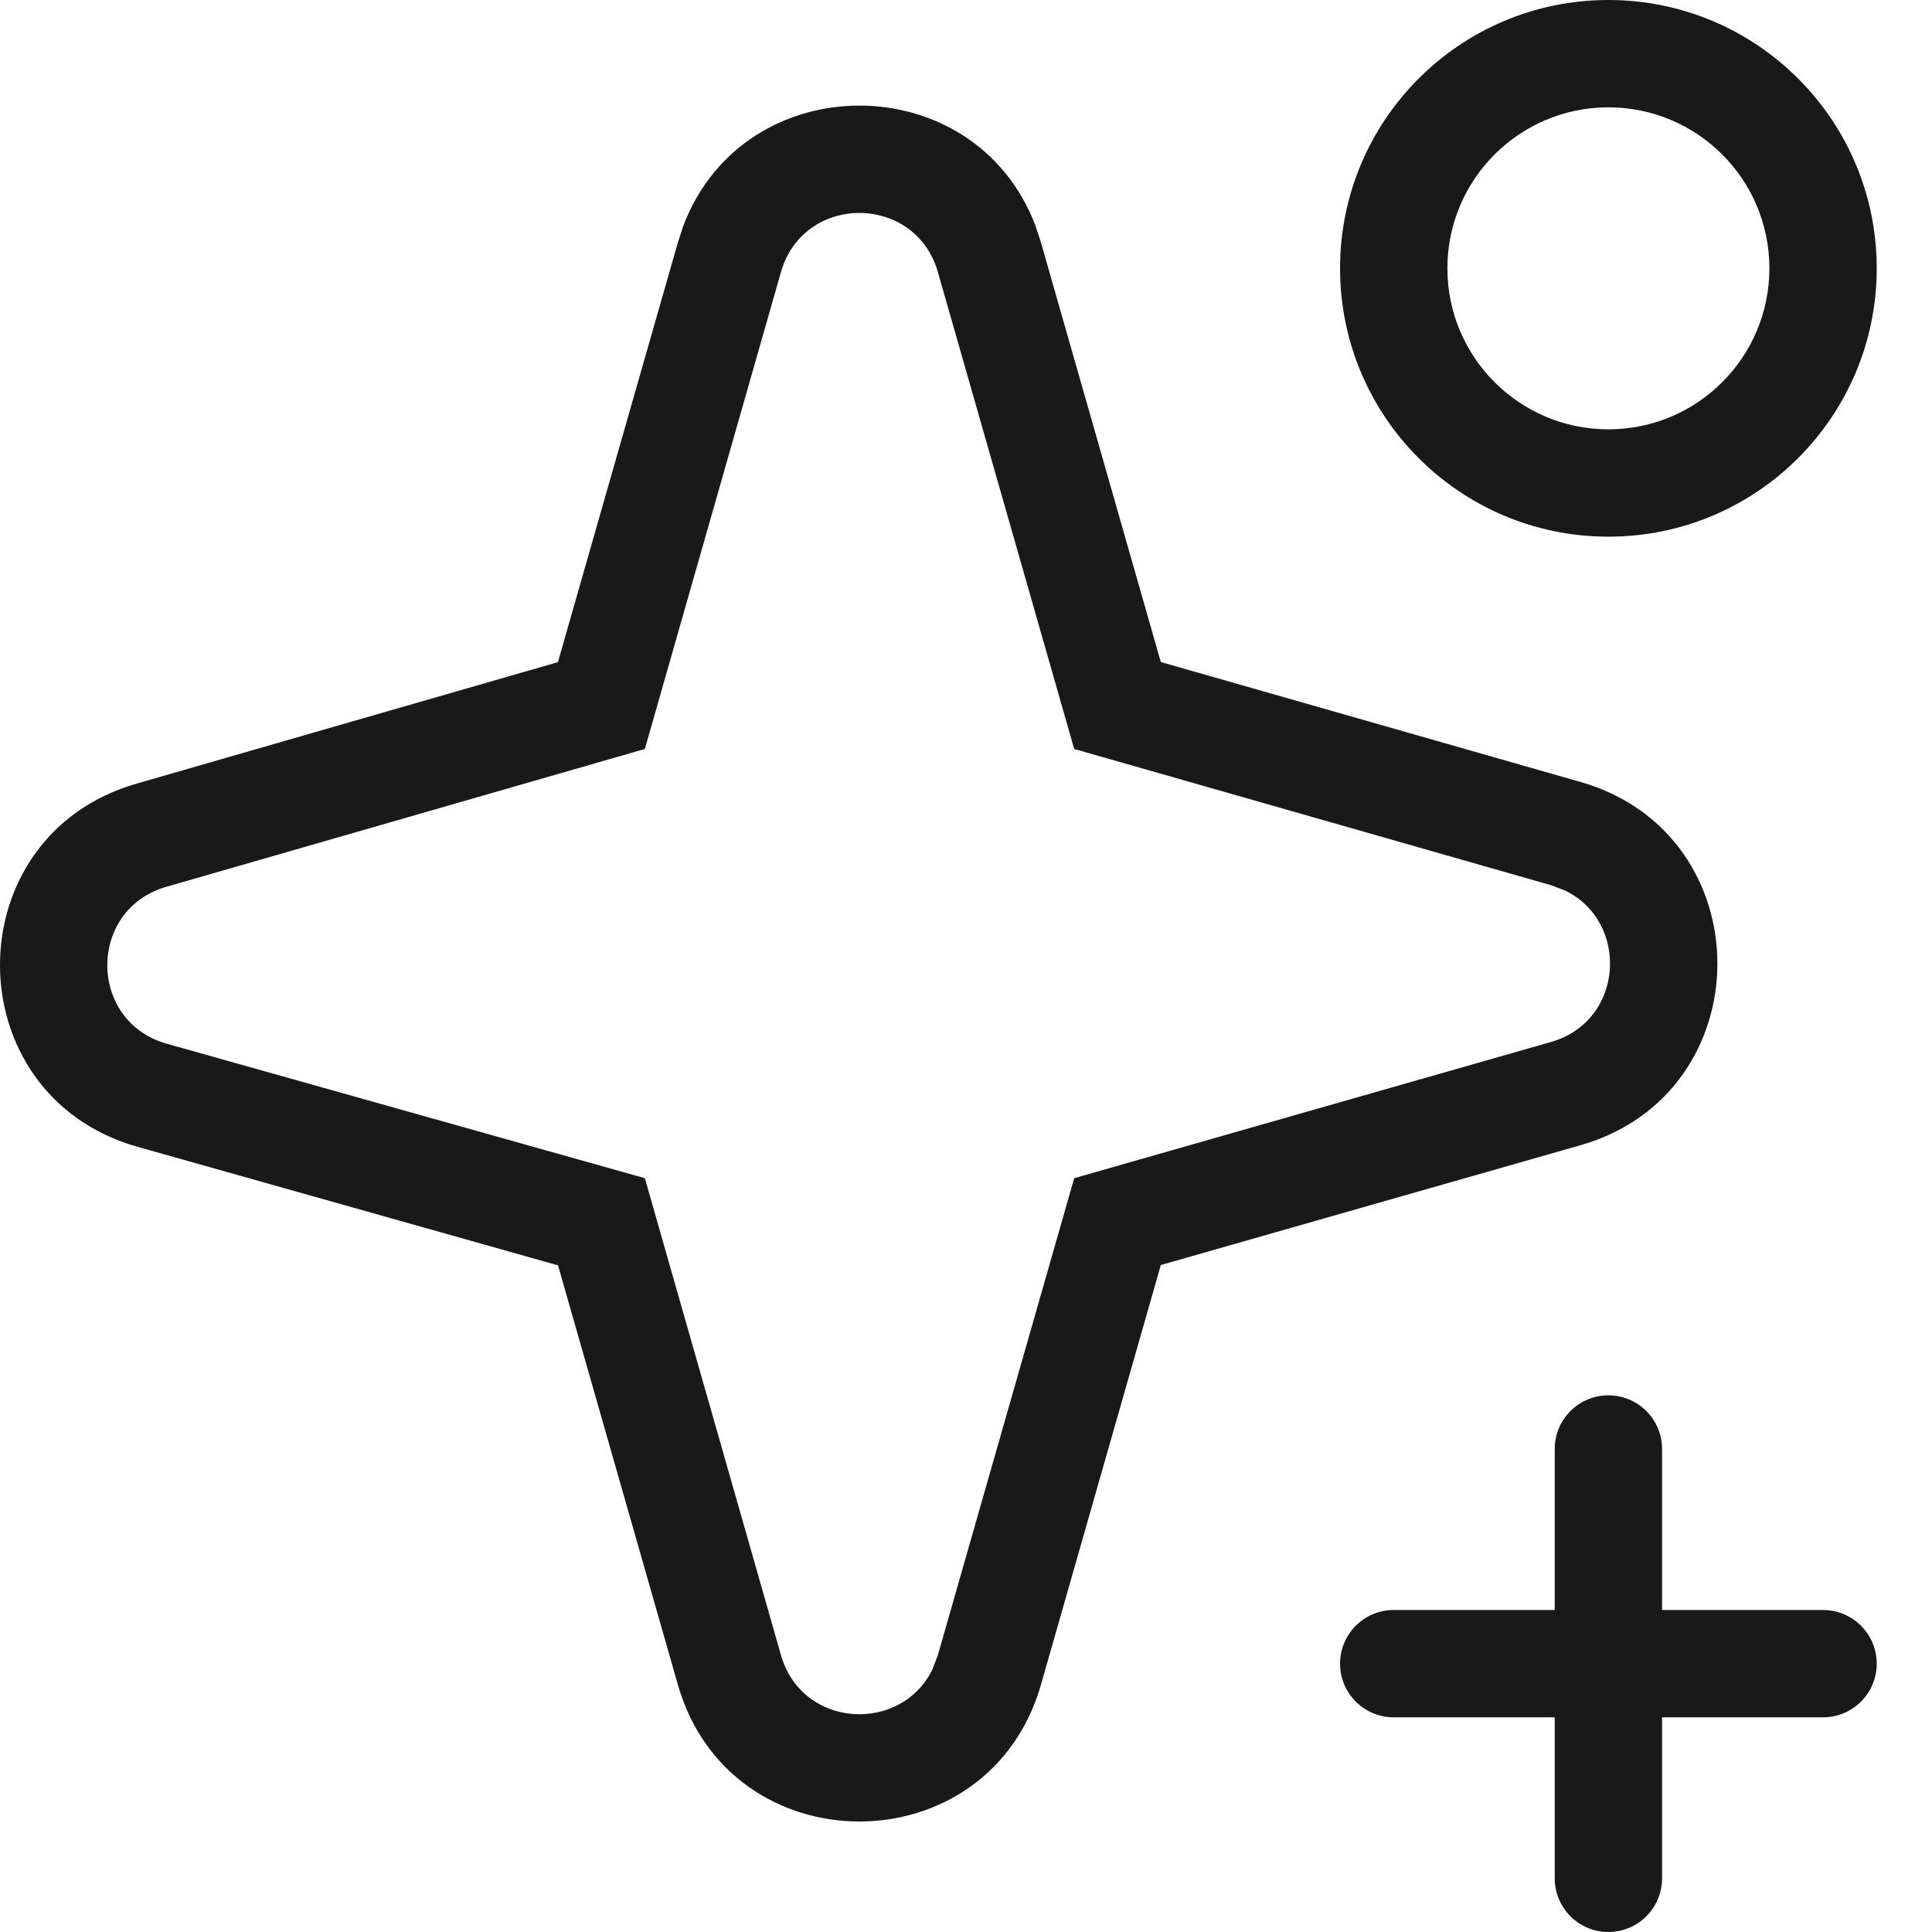 <?xml version="1.0" encoding="utf-8"?>
<svg xmlns="http://www.w3.org/2000/svg" fill="none" height="100%" overflow="visible" preserveAspectRatio="none" style="display: block;" viewBox="0 0 18 18" width="100%">
<path d="M14.985 13C15.261 13 15.485 13.224 15.485 13.5V15H16.985C17.261 15 17.485 15.224 17.485 15.5C17.485 15.776 17.261 16 16.985 16H15.485V17.5C15.485 17.776 15.261 18 14.985 18C14.709 18 14.485 17.776 14.485 17.5V16H12.985C12.709 16 12.485 15.776 12.485 15.5C12.485 15.224 12.709 15 12.985 15H14.485V13.5C14.485 13.224 14.709 13 14.985 13ZM6.366 2.105C6.931 0.61 9.083 0.61 9.648 2.105L9.699 2.261L10.815 6.168L14.724 7.285C16.426 7.771 16.426 10.184 14.724 10.67L10.815 11.786L9.699 15.694C9.213 17.396 6.801 17.396 6.315 15.694L5.199 11.789L1.283 10.685C-0.422 10.205 -0.43 7.791 1.272 7.301L5.198 6.169L6.315 2.261L6.366 2.105ZM8.738 2.535C8.528 1.801 7.486 1.8 7.276 2.535L6.008 6.978L1.55 8.262C0.815 8.473 0.817 9.516 1.553 9.724L6.008 10.977L7.276 15.42C7.473 16.109 8.401 16.152 8.689 15.549L8.738 15.42L10.008 10.977L14.45 9.708C15.138 9.511 15.181 8.584 14.579 8.296L14.45 8.247L10.008 6.978L8.738 2.535ZM14.985 0C16.366 0 17.485 1.119 17.485 2.5C17.485 3.881 16.366 5 14.985 5C13.604 5 12.485 3.881 12.485 2.5C12.485 1.119 13.604 6.80308e-05 14.985 0ZM14.985 1C14.157 1 13.485 1.672 13.485 2.5C13.485 3.328 14.157 4 14.985 4C15.814 4 16.485 3.328 16.485 2.5C16.485 1.672 15.814 1 14.985 1Z" fill="black" fill-opacity="0.9" id="Icon"/>
</svg>